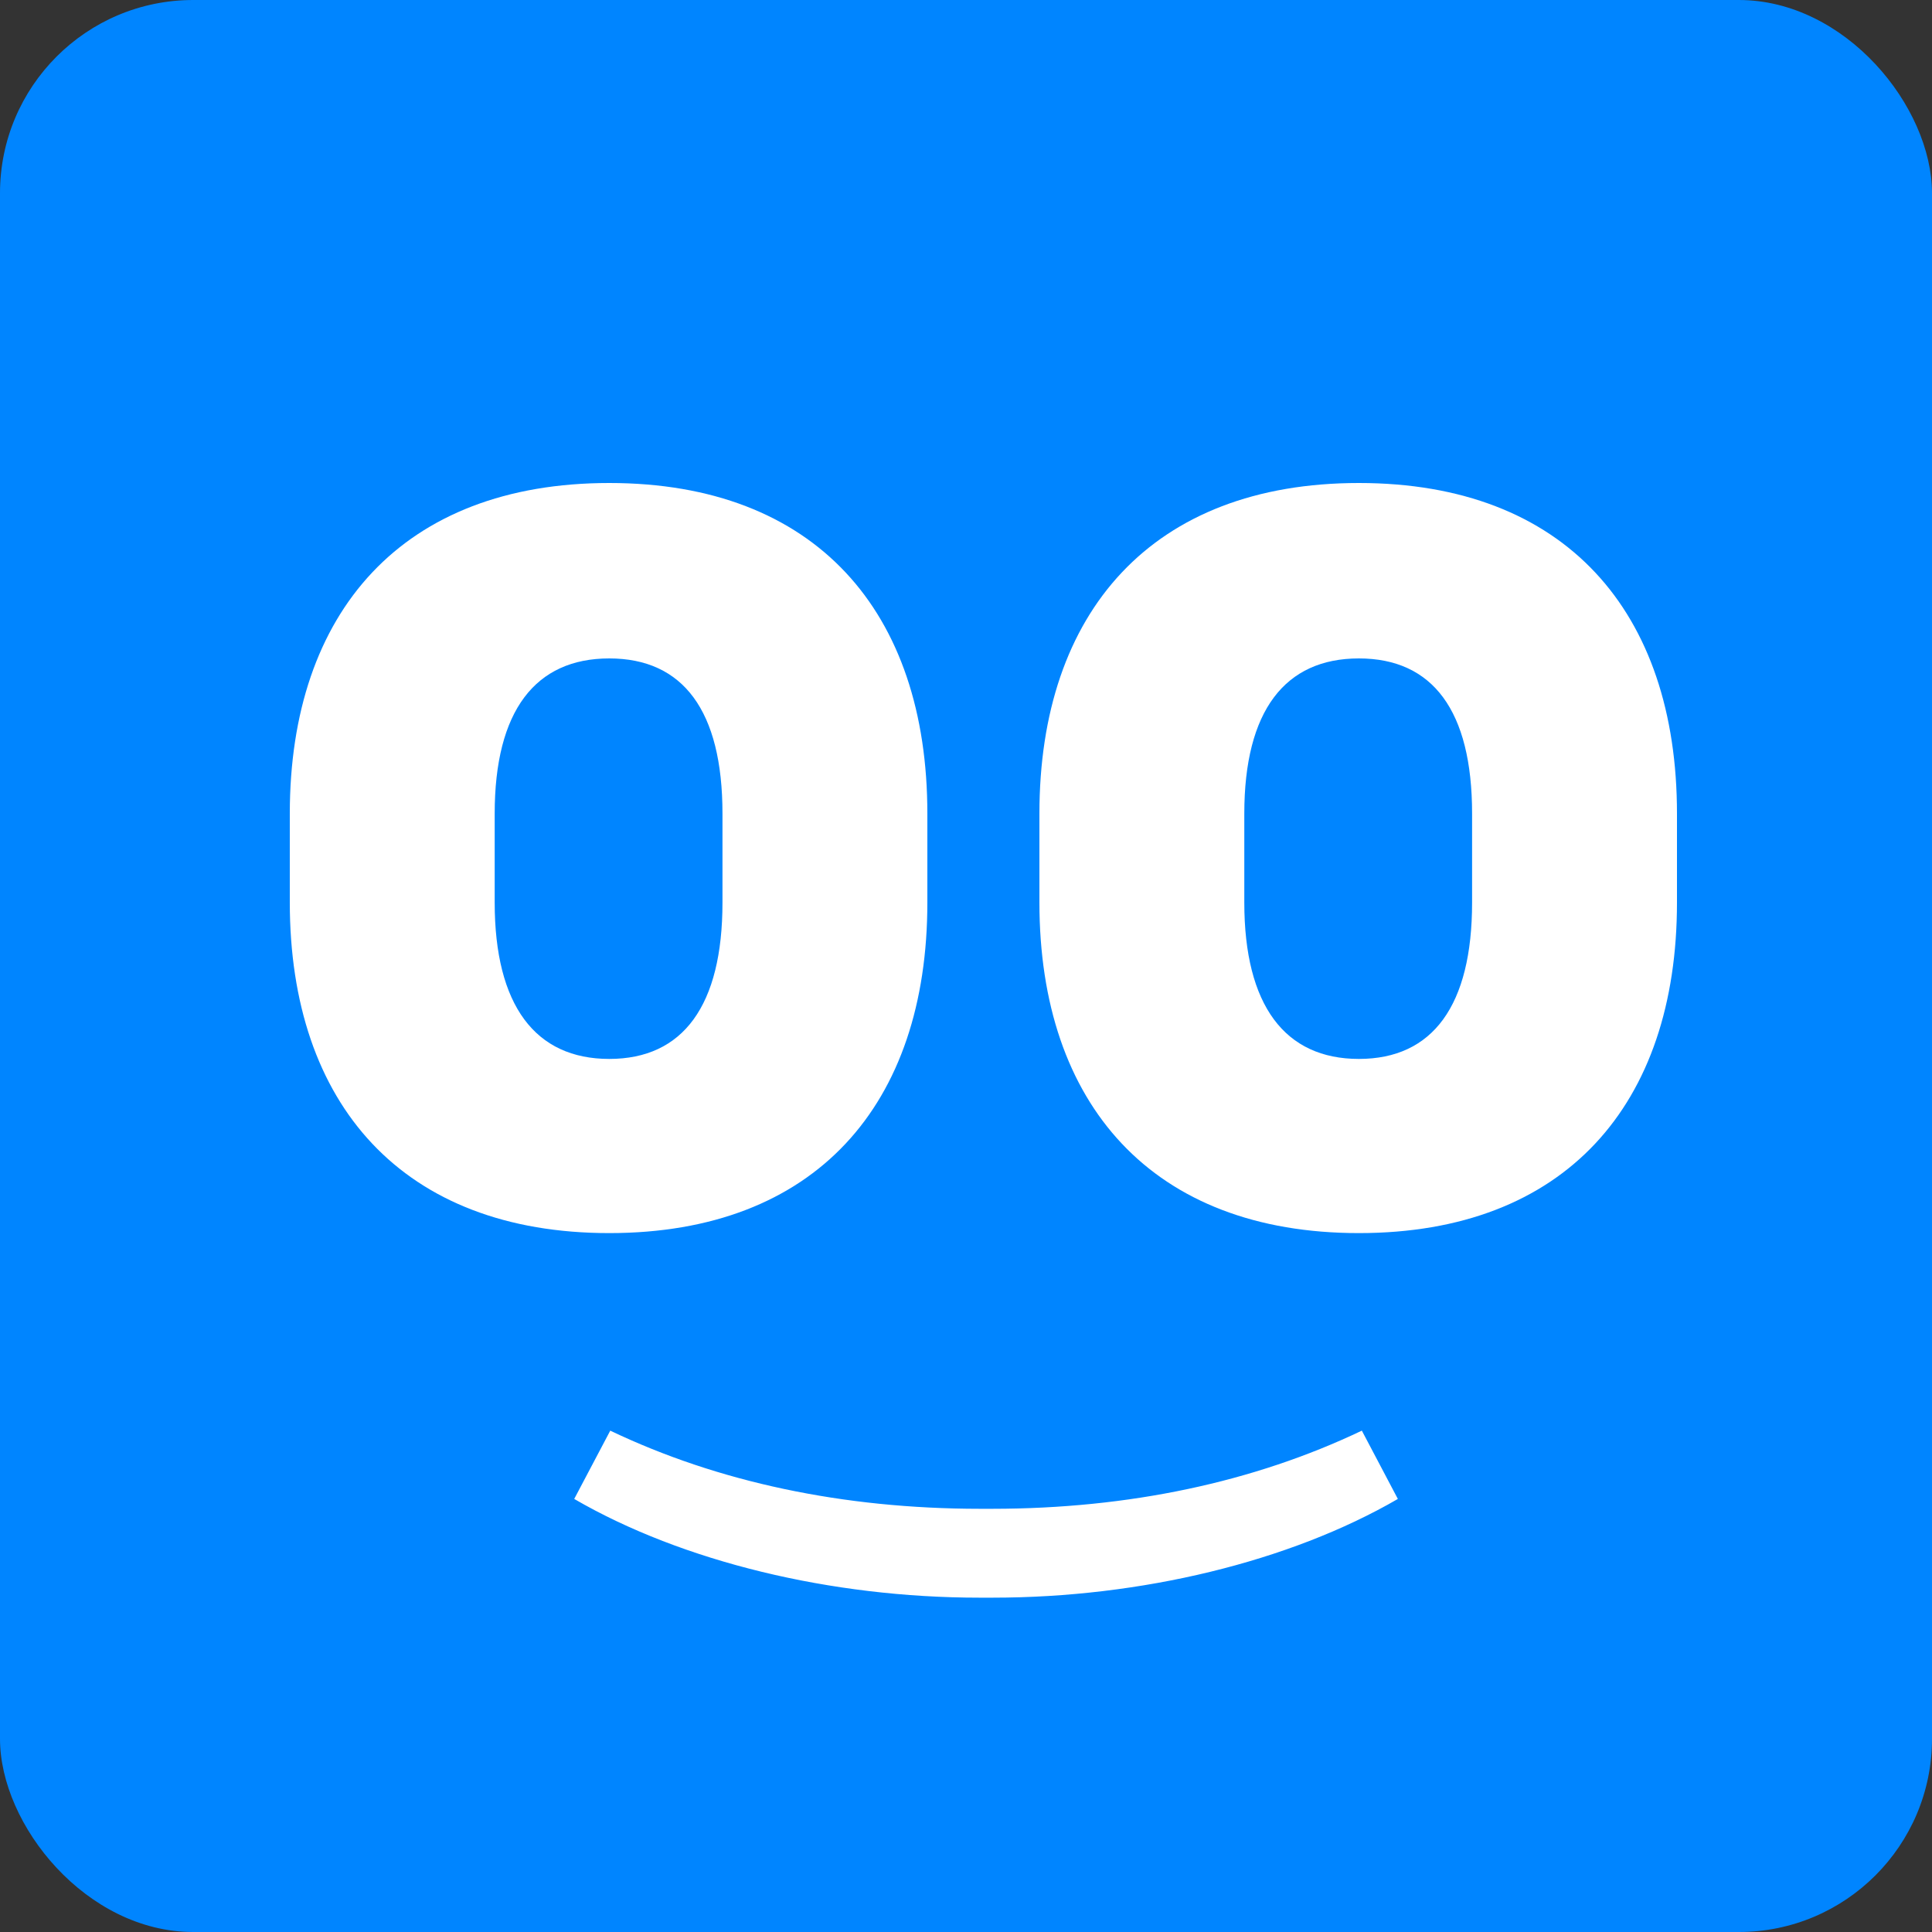 <svg width="20" height="20" viewBox="0 0 20 20" fill="none" xmlns="http://www.w3.org/2000/svg">
<rect x="0" y="0" width="20" height="20" fill="#333333" stroke="none"/>
<rect width="20" height="20" rx="2" fill="#0085FF"/>
<path d="M6.307 12.765C4.172 12.765 3 11.435 3 9.343V8.422C3 6.33 4.172 5 6.307 5C8.442 5 9.6 6.33 9.6 8.422V9.343C9.6 11.435 8.442 12.765 6.307 12.765ZM7.479 8.422C7.479 7.356 7.07 6.816 6.307 6.816C5.543 6.816 5.121 7.356 5.121 8.422V9.343C5.121 10.409 5.542 10.962 6.307 10.962C7.072 10.962 7.479 10.409 7.479 9.343V8.422Z" fill="white"/>
<path d="M14.067 12.765C11.932 12.765 10.76 11.435 10.76 9.343V8.422C10.76 6.33 11.932 5 14.067 5C16.201 5 17.36 6.33 17.36 8.422V9.343C17.36 11.435 16.201 12.765 14.067 12.765ZM15.239 8.422C15.239 7.356 14.83 6.816 14.067 6.816C13.303 6.816 12.881 7.356 12.881 8.422V9.343C12.881 10.409 13.302 10.962 14.067 10.962C14.832 10.962 15.239 10.409 15.239 9.343V8.422Z" fill="white"/>
<path d="M14.27 15.171C13.221 15.779 11.752 16.139 10.275 16.139H10.14C8.662 16.139 7.193 15.779 6.145 15.171C7.322 15.733 8.676 16.018 10.14 16.019H10.275C11.739 16.018 13.092 15.733 14.27 15.171Z" fill="white" stroke="white" stroke-width="0.8"/>
</svg>
